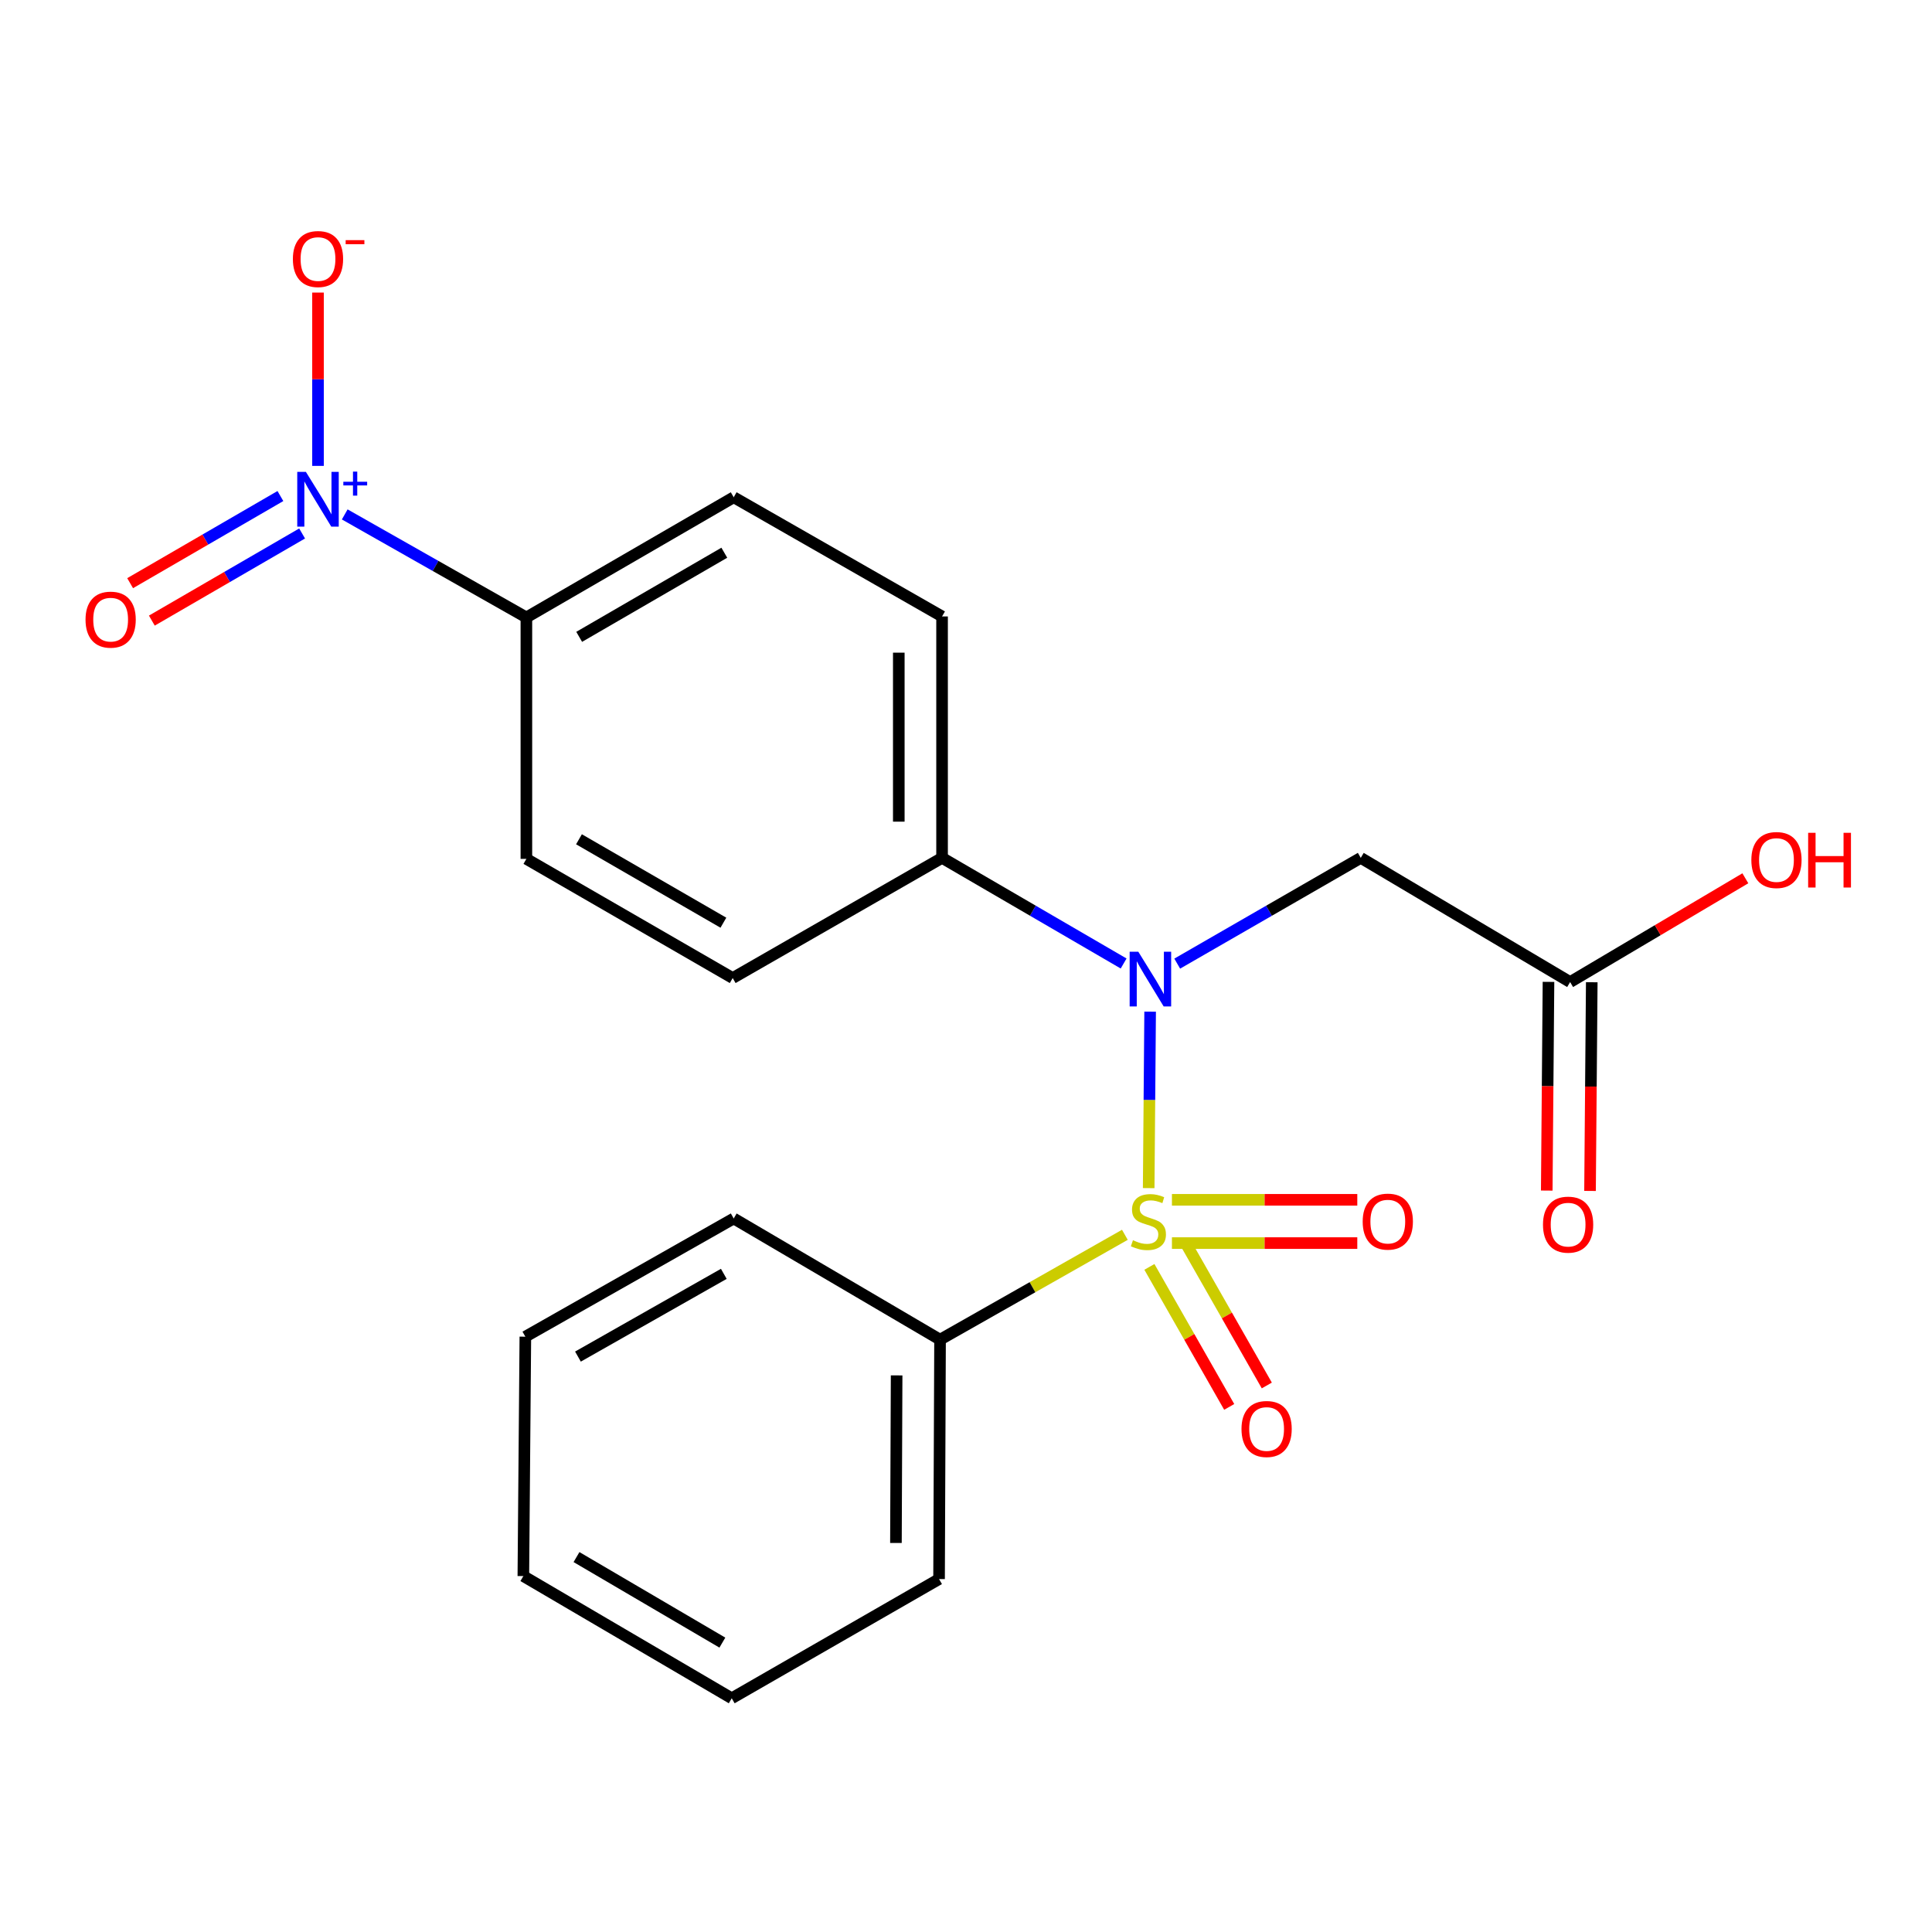<?xml version='1.0' encoding='iso-8859-1'?>
<svg version='1.1' baseProfile='full'
              xmlns='http://www.w3.org/2000/svg'
                      xmlns:rdkit='http://www.rdkit.org/xml'
                      xmlns:xlink='http://www.w3.org/1999/xlink'
                  xml:space='preserve'
width='1000px' height='1000px' viewBox='0 0 1000 1000'>
<!-- END OF HEADER -->
<rect style='opacity:1.0;fill:#FFFFFF;stroke:none' width='1000' height='1000' x='0' y='0'> </rect>
<path class='bond-0' d='M 594.555,614.967 L 594.931,569.301' style='fill:none;fill-rule:evenodd;stroke:#CCCC00;stroke-width:6px;stroke-linecap:butt;stroke-linejoin:miter;stroke-opacity:1' />
<path class='bond-0' d='M 594.931,569.301 L 595.307,523.635' style='fill:none;fill-rule:evenodd;stroke:#0000FF;stroke-width:6px;stroke-linecap:butt;stroke-linejoin:miter;stroke-opacity:1' />
<path class='bond-3' d='M 594.926,655.738 L 615.583,691.976' style='fill:none;fill-rule:evenodd;stroke:#CCCC00;stroke-width:6px;stroke-linecap:butt;stroke-linejoin:miter;stroke-opacity:1' />
<path class='bond-3' d='M 615.583,691.976 L 636.239,728.214' style='fill:none;fill-rule:evenodd;stroke:#FF0000;stroke-width:6px;stroke-linecap:butt;stroke-linejoin:miter;stroke-opacity:1' />
<path class='bond-3' d='M 614.385,644.646 L 635.041,680.884' style='fill:none;fill-rule:evenodd;stroke:#CCCC00;stroke-width:6px;stroke-linecap:butt;stroke-linejoin:miter;stroke-opacity:1' />
<path class='bond-3' d='M 635.041,680.884 L 655.698,717.122' style='fill:none;fill-rule:evenodd;stroke:#FF0000;stroke-width:6px;stroke-linecap:butt;stroke-linejoin:miter;stroke-opacity:1' />
<path class='bond-4' d='M 606.591,643.422 L 654.561,643.422' style='fill:none;fill-rule:evenodd;stroke:#CCCC00;stroke-width:6px;stroke-linecap:butt;stroke-linejoin:miter;stroke-opacity:1' />
<path class='bond-4' d='M 654.561,643.422 L 702.531,643.422' style='fill:none;fill-rule:evenodd;stroke:#FF0000;stroke-width:6px;stroke-linecap:butt;stroke-linejoin:miter;stroke-opacity:1' />
<path class='bond-4' d='M 606.591,621.024 L 654.561,621.024' style='fill:none;fill-rule:evenodd;stroke:#CCCC00;stroke-width:6px;stroke-linecap:butt;stroke-linejoin:miter;stroke-opacity:1' />
<path class='bond-4' d='M 654.561,621.024 L 702.531,621.024' style='fill:none;fill-rule:evenodd;stroke:#FF0000;stroke-width:6px;stroke-linecap:butt;stroke-linejoin:miter;stroke-opacity:1' />
<path class='bond-5' d='M 582.233,639.133 L 534.4,666.27' style='fill:none;fill-rule:evenodd;stroke:#CCCC00;stroke-width:6px;stroke-linecap:butt;stroke-linejoin:miter;stroke-opacity:1' />
<path class='bond-5' d='M 534.4,666.27 L 486.567,693.407' style='fill:none;fill-rule:evenodd;stroke:#000000;stroke-width:6px;stroke-linecap:butt;stroke-linejoin:miter;stroke-opacity:1' />
<path class='bond-2' d='M 609.327,498.771 L 656.826,471.4' style='fill:none;fill-rule:evenodd;stroke:#0000FF;stroke-width:6px;stroke-linecap:butt;stroke-linejoin:miter;stroke-opacity:1' />
<path class='bond-2' d='M 656.826,471.4 L 704.325,444.03' style='fill:none;fill-rule:evenodd;stroke:#000000;stroke-width:6px;stroke-linecap:butt;stroke-linejoin:miter;stroke-opacity:1' />
<path class='bond-8' d='M 581.587,498.706 L 534.599,471.368' style='fill:none;fill-rule:evenodd;stroke:#0000FF;stroke-width:6px;stroke-linecap:butt;stroke-linejoin:miter;stroke-opacity:1' />
<path class='bond-8' d='M 534.599,471.368 L 487.612,444.03' style='fill:none;fill-rule:evenodd;stroke:#000000;stroke-width:6px;stroke-linecap:butt;stroke-linejoin:miter;stroke-opacity:1' />
<path class='bond-1' d='M 178.435,266.262 L 225.444,292.923' style='fill:none;fill-rule:evenodd;stroke:#0000FF;stroke-width:6px;stroke-linecap:butt;stroke-linejoin:miter;stroke-opacity:1' />
<path class='bond-1' d='M 225.444,292.923 L 272.454,319.584' style='fill:none;fill-rule:evenodd;stroke:#000000;stroke-width:6px;stroke-linecap:butt;stroke-linejoin:miter;stroke-opacity:1' />
<path class='bond-9' d='M 164.595,241.142 L 164.595,196.286' style='fill:none;fill-rule:evenodd;stroke:#0000FF;stroke-width:6px;stroke-linecap:butt;stroke-linejoin:miter;stroke-opacity:1' />
<path class='bond-9' d='M 164.595,196.286 L 164.595,151.431' style='fill:none;fill-rule:evenodd;stroke:#FF0000;stroke-width:6px;stroke-linecap:butt;stroke-linejoin:miter;stroke-opacity:1' />
<path class='bond-10' d='M 145.136,256.75 L 106.246,279.3' style='fill:none;fill-rule:evenodd;stroke:#0000FF;stroke-width:6px;stroke-linecap:butt;stroke-linejoin:miter;stroke-opacity:1' />
<path class='bond-10' d='M 106.246,279.3 L 67.355,301.85' style='fill:none;fill-rule:evenodd;stroke:#FF0000;stroke-width:6px;stroke-linecap:butt;stroke-linejoin:miter;stroke-opacity:1' />
<path class='bond-10' d='M 156.371,276.127 L 117.481,298.676' style='fill:none;fill-rule:evenodd;stroke:#0000FF;stroke-width:6px;stroke-linecap:butt;stroke-linejoin:miter;stroke-opacity:1' />
<path class='bond-10' d='M 117.481,298.676 L 78.59,321.226' style='fill:none;fill-rule:evenodd;stroke:#FF0000;stroke-width:6px;stroke-linecap:butt;stroke-linejoin:miter;stroke-opacity:1' />
<path class='bond-6' d='M 704.325,444.03 L 812.694,508.313' style='fill:none;fill-rule:evenodd;stroke:#000000;stroke-width:6px;stroke-linecap:butt;stroke-linejoin:miter;stroke-opacity:1' />
<path class='bond-17' d='M 486.567,693.407 L 486.056,817.318' style='fill:none;fill-rule:evenodd;stroke:#000000;stroke-width:6px;stroke-linecap:butt;stroke-linejoin:miter;stroke-opacity:1' />
<path class='bond-17' d='M 464.092,711.902 L 463.735,798.639' style='fill:none;fill-rule:evenodd;stroke:#000000;stroke-width:6px;stroke-linecap:butt;stroke-linejoin:miter;stroke-opacity:1' />
<path class='bond-18' d='M 486.567,693.407 L 379.765,630.68' style='fill:none;fill-rule:evenodd;stroke:#000000;stroke-width:6px;stroke-linecap:butt;stroke-linejoin:miter;stroke-opacity:1' />
<path class='bond-11' d='M 801.496,508.219 L 801.046,562.23' style='fill:none;fill-rule:evenodd;stroke:#000000;stroke-width:6px;stroke-linecap:butt;stroke-linejoin:miter;stroke-opacity:1' />
<path class='bond-11' d='M 801.046,562.23 L 800.596,616.241' style='fill:none;fill-rule:evenodd;stroke:#FF0000;stroke-width:6px;stroke-linecap:butt;stroke-linejoin:miter;stroke-opacity:1' />
<path class='bond-11' d='M 823.893,508.406 L 823.443,562.417' style='fill:none;fill-rule:evenodd;stroke:#000000;stroke-width:6px;stroke-linecap:butt;stroke-linejoin:miter;stroke-opacity:1' />
<path class='bond-11' d='M 823.443,562.417 L 822.993,616.427' style='fill:none;fill-rule:evenodd;stroke:#FF0000;stroke-width:6px;stroke-linecap:butt;stroke-linejoin:miter;stroke-opacity:1' />
<path class='bond-16' d='M 812.694,508.313 L 858.043,481.456' style='fill:none;fill-rule:evenodd;stroke:#000000;stroke-width:6px;stroke-linecap:butt;stroke-linejoin:miter;stroke-opacity:1' />
<path class='bond-16' d='M 858.043,481.456 L 903.392,454.6' style='fill:none;fill-rule:evenodd;stroke:#FF0000;stroke-width:6px;stroke-linecap:butt;stroke-linejoin:miter;stroke-opacity:1' />
<path class='bond-7' d='M 272.454,319.584 L 379.765,257.38' style='fill:none;fill-rule:evenodd;stroke:#000000;stroke-width:6px;stroke-linecap:butt;stroke-linejoin:miter;stroke-opacity:1' />
<path class='bond-7' d='M 299.783,329.632 L 374.901,286.089' style='fill:none;fill-rule:evenodd;stroke:#000000;stroke-width:6px;stroke-linecap:butt;stroke-linejoin:miter;stroke-opacity:1' />
<path class='bond-23' d='M 272.454,319.584 L 272.454,444.553' style='fill:none;fill-rule:evenodd;stroke:#000000;stroke-width:6px;stroke-linecap:butt;stroke-linejoin:miter;stroke-opacity:1' />
<path class='bond-14' d='M 487.612,444.03 L 379.243,506.234' style='fill:none;fill-rule:evenodd;stroke:#000000;stroke-width:6px;stroke-linecap:butt;stroke-linejoin:miter;stroke-opacity:1' />
<path class='bond-15' d='M 487.612,444.03 L 487.612,319.074' style='fill:none;fill-rule:evenodd;stroke:#000000;stroke-width:6px;stroke-linecap:butt;stroke-linejoin:miter;stroke-opacity:1' />
<path class='bond-15' d='M 465.214,425.287 L 465.214,337.818' style='fill:none;fill-rule:evenodd;stroke:#000000;stroke-width:6px;stroke-linecap:butt;stroke-linejoin:miter;stroke-opacity:1' />
<path class='bond-12' d='M 272.454,444.553 L 379.243,506.234' style='fill:none;fill-rule:evenodd;stroke:#000000;stroke-width:6px;stroke-linecap:butt;stroke-linejoin:miter;stroke-opacity:1' />
<path class='bond-12' d='M 299.675,434.41 L 374.427,477.587' style='fill:none;fill-rule:evenodd;stroke:#000000;stroke-width:6px;stroke-linecap:butt;stroke-linejoin:miter;stroke-opacity:1' />
<path class='bond-13' d='M 379.765,257.38 L 487.612,319.074' style='fill:none;fill-rule:evenodd;stroke:#000000;stroke-width:6px;stroke-linecap:butt;stroke-linejoin:miter;stroke-opacity:1' />
<path class='bond-20' d='M 486.056,817.318 L 378.745,879.025' style='fill:none;fill-rule:evenodd;stroke:#000000;stroke-width:6px;stroke-linecap:butt;stroke-linejoin:miter;stroke-opacity:1' />
<path class='bond-19' d='M 379.765,630.68 L 271.919,691.864' style='fill:none;fill-rule:evenodd;stroke:#000000;stroke-width:6px;stroke-linecap:butt;stroke-linejoin:miter;stroke-opacity:1' />
<path class='bond-19' d='M 374.641,659.339 L 299.148,702.168' style='fill:none;fill-rule:evenodd;stroke:#000000;stroke-width:6px;stroke-linecap:butt;stroke-linejoin:miter;stroke-opacity:1' />
<path class='bond-21' d='M 271.919,691.864 L 270.886,815.775' style='fill:none;fill-rule:evenodd;stroke:#000000;stroke-width:6px;stroke-linecap:butt;stroke-linejoin:miter;stroke-opacity:1' />
<path class='bond-22' d='M 378.745,879.025 L 270.886,815.775' style='fill:none;fill-rule:evenodd;stroke:#000000;stroke-width:6px;stroke-linecap:butt;stroke-linejoin:miter;stroke-opacity:1' />
<path class='bond-22' d='M 373.896,850.216 L 298.395,805.942' style='fill:none;fill-rule:evenodd;stroke:#000000;stroke-width:6px;stroke-linecap:butt;stroke-linejoin:miter;stroke-opacity:1' />
<path  class='atom-0' d='M 586.413 641.943
Q 586.733 642.063, 588.053 642.623
Q 589.373 643.183, 590.813 643.543
Q 592.293 643.863, 593.733 643.863
Q 596.413 643.863, 597.973 642.583
Q 599.533 641.263, 599.533 638.983
Q 599.533 637.423, 598.733 636.463
Q 597.973 635.503, 596.773 634.983
Q 595.573 634.463, 593.573 633.863
Q 591.053 633.103, 589.533 632.383
Q 588.053 631.663, 586.973 630.143
Q 585.933 628.623, 585.933 626.063
Q 585.933 622.503, 588.333 620.303
Q 590.773 618.103, 595.573 618.103
Q 598.853 618.103, 602.573 619.663
L 601.653 622.743
Q 598.253 621.343, 595.693 621.343
Q 592.933 621.343, 591.413 622.503
Q 589.893 623.623, 589.933 625.583
Q 589.933 627.103, 590.693 628.023
Q 591.493 628.943, 592.613 629.463
Q 593.773 629.983, 595.693 630.583
Q 598.253 631.383, 599.773 632.183
Q 601.293 632.983, 602.373 634.623
Q 603.493 636.223, 603.493 638.983
Q 603.493 642.903, 600.853 645.023
Q 598.253 647.103, 593.893 647.103
Q 591.373 647.103, 589.453 646.543
Q 587.573 646.023, 585.333 645.103
L 586.413 641.943
' fill='#CCCC00'/>
<path  class='atom-1' d='M 589.186 492.61
L 598.466 507.61
Q 599.386 509.09, 600.866 511.77
Q 602.346 514.45, 602.426 514.61
L 602.426 492.61
L 606.186 492.61
L 606.186 520.93
L 602.306 520.93
L 592.346 504.53
Q 591.186 502.61, 589.946 500.41
Q 588.746 498.21, 588.386 497.53
L 588.386 520.93
L 584.706 520.93
L 584.706 492.61
L 589.186 492.61
' fill='#0000FF'/>
<path  class='atom-2' d='M 158.335 244.253
L 167.615 259.253
Q 168.535 260.733, 170.015 263.413
Q 171.495 266.093, 171.575 266.253
L 171.575 244.253
L 175.335 244.253
L 175.335 272.573
L 171.455 272.573
L 161.495 256.173
Q 160.335 254.253, 159.095 252.053
Q 157.895 249.853, 157.535 249.173
L 157.535 272.573
L 153.855 272.573
L 153.855 244.253
L 158.335 244.253
' fill='#0000FF'/>
<path  class='atom-2' d='M 177.711 249.358
L 182.701 249.358
L 182.701 244.104
L 184.918 244.104
L 184.918 249.358
L 190.04 249.358
L 190.04 251.258
L 184.918 251.258
L 184.918 256.538
L 182.701 256.538
L 182.701 251.258
L 177.711 251.258
L 177.711 249.358
' fill='#0000FF'/>
<path  class='atom-4' d='M 642.597 739.64
Q 642.597 732.84, 645.957 729.04
Q 649.317 725.24, 655.597 725.24
Q 661.877 725.24, 665.237 729.04
Q 668.597 732.84, 668.597 739.64
Q 668.597 746.52, 665.197 750.44
Q 661.797 754.32, 655.597 754.32
Q 649.357 754.32, 645.957 750.44
Q 642.597 746.56, 642.597 739.64
M 655.597 751.12
Q 659.917 751.12, 662.237 748.24
Q 664.597 745.32, 664.597 739.64
Q 664.597 734.08, 662.237 731.28
Q 659.917 728.44, 655.597 728.44
Q 651.277 728.44, 648.917 731.24
Q 646.597 734.04, 646.597 739.64
Q 646.597 745.36, 648.917 748.24
Q 651.277 751.12, 655.597 751.12
' fill='#FF0000'/>
<path  class='atom-5' d='M 705.324 632.303
Q 705.324 625.503, 708.684 621.703
Q 712.044 617.903, 718.324 617.903
Q 724.604 617.903, 727.964 621.703
Q 731.324 625.503, 731.324 632.303
Q 731.324 639.183, 727.924 643.103
Q 724.524 646.983, 718.324 646.983
Q 712.084 646.983, 708.684 643.103
Q 705.324 639.223, 705.324 632.303
M 718.324 643.783
Q 722.644 643.783, 724.964 640.903
Q 727.324 637.983, 727.324 632.303
Q 727.324 626.743, 724.964 623.943
Q 722.644 621.103, 718.324 621.103
Q 714.004 621.103, 711.644 623.903
Q 709.324 626.703, 709.324 632.303
Q 709.324 638.023, 711.644 640.903
Q 714.004 643.783, 718.324 643.783
' fill='#FF0000'/>
<path  class='atom-10' d='M 151.595 134.072
Q 151.595 127.272, 154.955 123.472
Q 158.315 119.672, 164.595 119.672
Q 170.875 119.672, 174.235 123.472
Q 177.595 127.272, 177.595 134.072
Q 177.595 140.952, 174.195 144.872
Q 170.795 148.752, 164.595 148.752
Q 158.355 148.752, 154.955 144.872
Q 151.595 140.992, 151.595 134.072
M 164.595 145.552
Q 168.915 145.552, 171.235 142.672
Q 173.595 139.752, 173.595 134.072
Q 173.595 128.512, 171.235 125.712
Q 168.915 122.872, 164.595 122.872
Q 160.275 122.872, 157.915 125.672
Q 155.595 128.472, 155.595 134.072
Q 155.595 139.792, 157.915 142.672
Q 160.275 145.552, 164.595 145.552
' fill='#FF0000'/>
<path  class='atom-10' d='M 178.915 124.294
L 188.604 124.294
L 188.604 126.406
L 178.915 126.406
L 178.915 124.294
' fill='#FF0000'/>
<path  class='atom-11' d='M 44.271 320.722
Q 44.271 313.922, 47.631 310.122
Q 50.991 306.322, 57.271 306.322
Q 63.551 306.322, 66.911 310.122
Q 70.271 313.922, 70.271 320.722
Q 70.271 327.602, 66.871 331.522
Q 63.471 335.402, 57.271 335.402
Q 51.031 335.402, 47.631 331.522
Q 44.271 327.642, 44.271 320.722
M 57.271 332.202
Q 61.591 332.202, 63.911 329.322
Q 66.271 326.402, 66.271 320.722
Q 66.271 315.162, 63.911 312.362
Q 61.591 309.522, 57.271 309.522
Q 52.951 309.522, 50.591 312.322
Q 48.271 315.122, 48.271 320.722
Q 48.271 326.442, 50.591 329.322
Q 52.951 332.202, 57.271 332.202
' fill='#FF0000'/>
<path  class='atom-12' d='M 798.649 633.871
Q 798.649 627.071, 802.009 623.271
Q 805.369 619.471, 811.649 619.471
Q 817.929 619.471, 821.289 623.271
Q 824.649 627.071, 824.649 633.871
Q 824.649 640.751, 821.249 644.671
Q 817.849 648.551, 811.649 648.551
Q 805.409 648.551, 802.009 644.671
Q 798.649 640.791, 798.649 633.871
M 811.649 645.351
Q 815.969 645.351, 818.289 642.471
Q 820.649 639.551, 820.649 633.871
Q 820.649 628.311, 818.289 625.511
Q 815.969 622.671, 811.649 622.671
Q 807.329 622.671, 804.969 625.471
Q 802.649 628.271, 802.649 633.871
Q 802.649 639.591, 804.969 642.471
Q 807.329 645.351, 811.649 645.351
' fill='#FF0000'/>
<path  class='atom-17' d='M 906.495 445.143
Q 906.495 438.343, 909.855 434.543
Q 913.215 430.743, 919.495 430.743
Q 925.775 430.743, 929.135 434.543
Q 932.495 438.343, 932.495 445.143
Q 932.495 452.023, 929.095 455.943
Q 925.695 459.823, 919.495 459.823
Q 913.255 459.823, 909.855 455.943
Q 906.495 452.063, 906.495 445.143
M 919.495 456.623
Q 923.815 456.623, 926.135 453.743
Q 928.495 450.823, 928.495 445.143
Q 928.495 439.583, 926.135 436.783
Q 923.815 433.943, 919.495 433.943
Q 915.175 433.943, 912.815 436.743
Q 910.495 439.543, 910.495 445.143
Q 910.495 450.863, 912.815 453.743
Q 915.175 456.623, 919.495 456.623
' fill='#FF0000'/>
<path  class='atom-17' d='M 935.895 431.063
L 939.735 431.063
L 939.735 443.103
L 954.215 443.103
L 954.215 431.063
L 958.055 431.063
L 958.055 459.383
L 954.215 459.383
L 954.215 446.303
L 939.735 446.303
L 939.735 459.383
L 935.895 459.383
L 935.895 431.063
' fill='#FF0000'/>
</svg>
